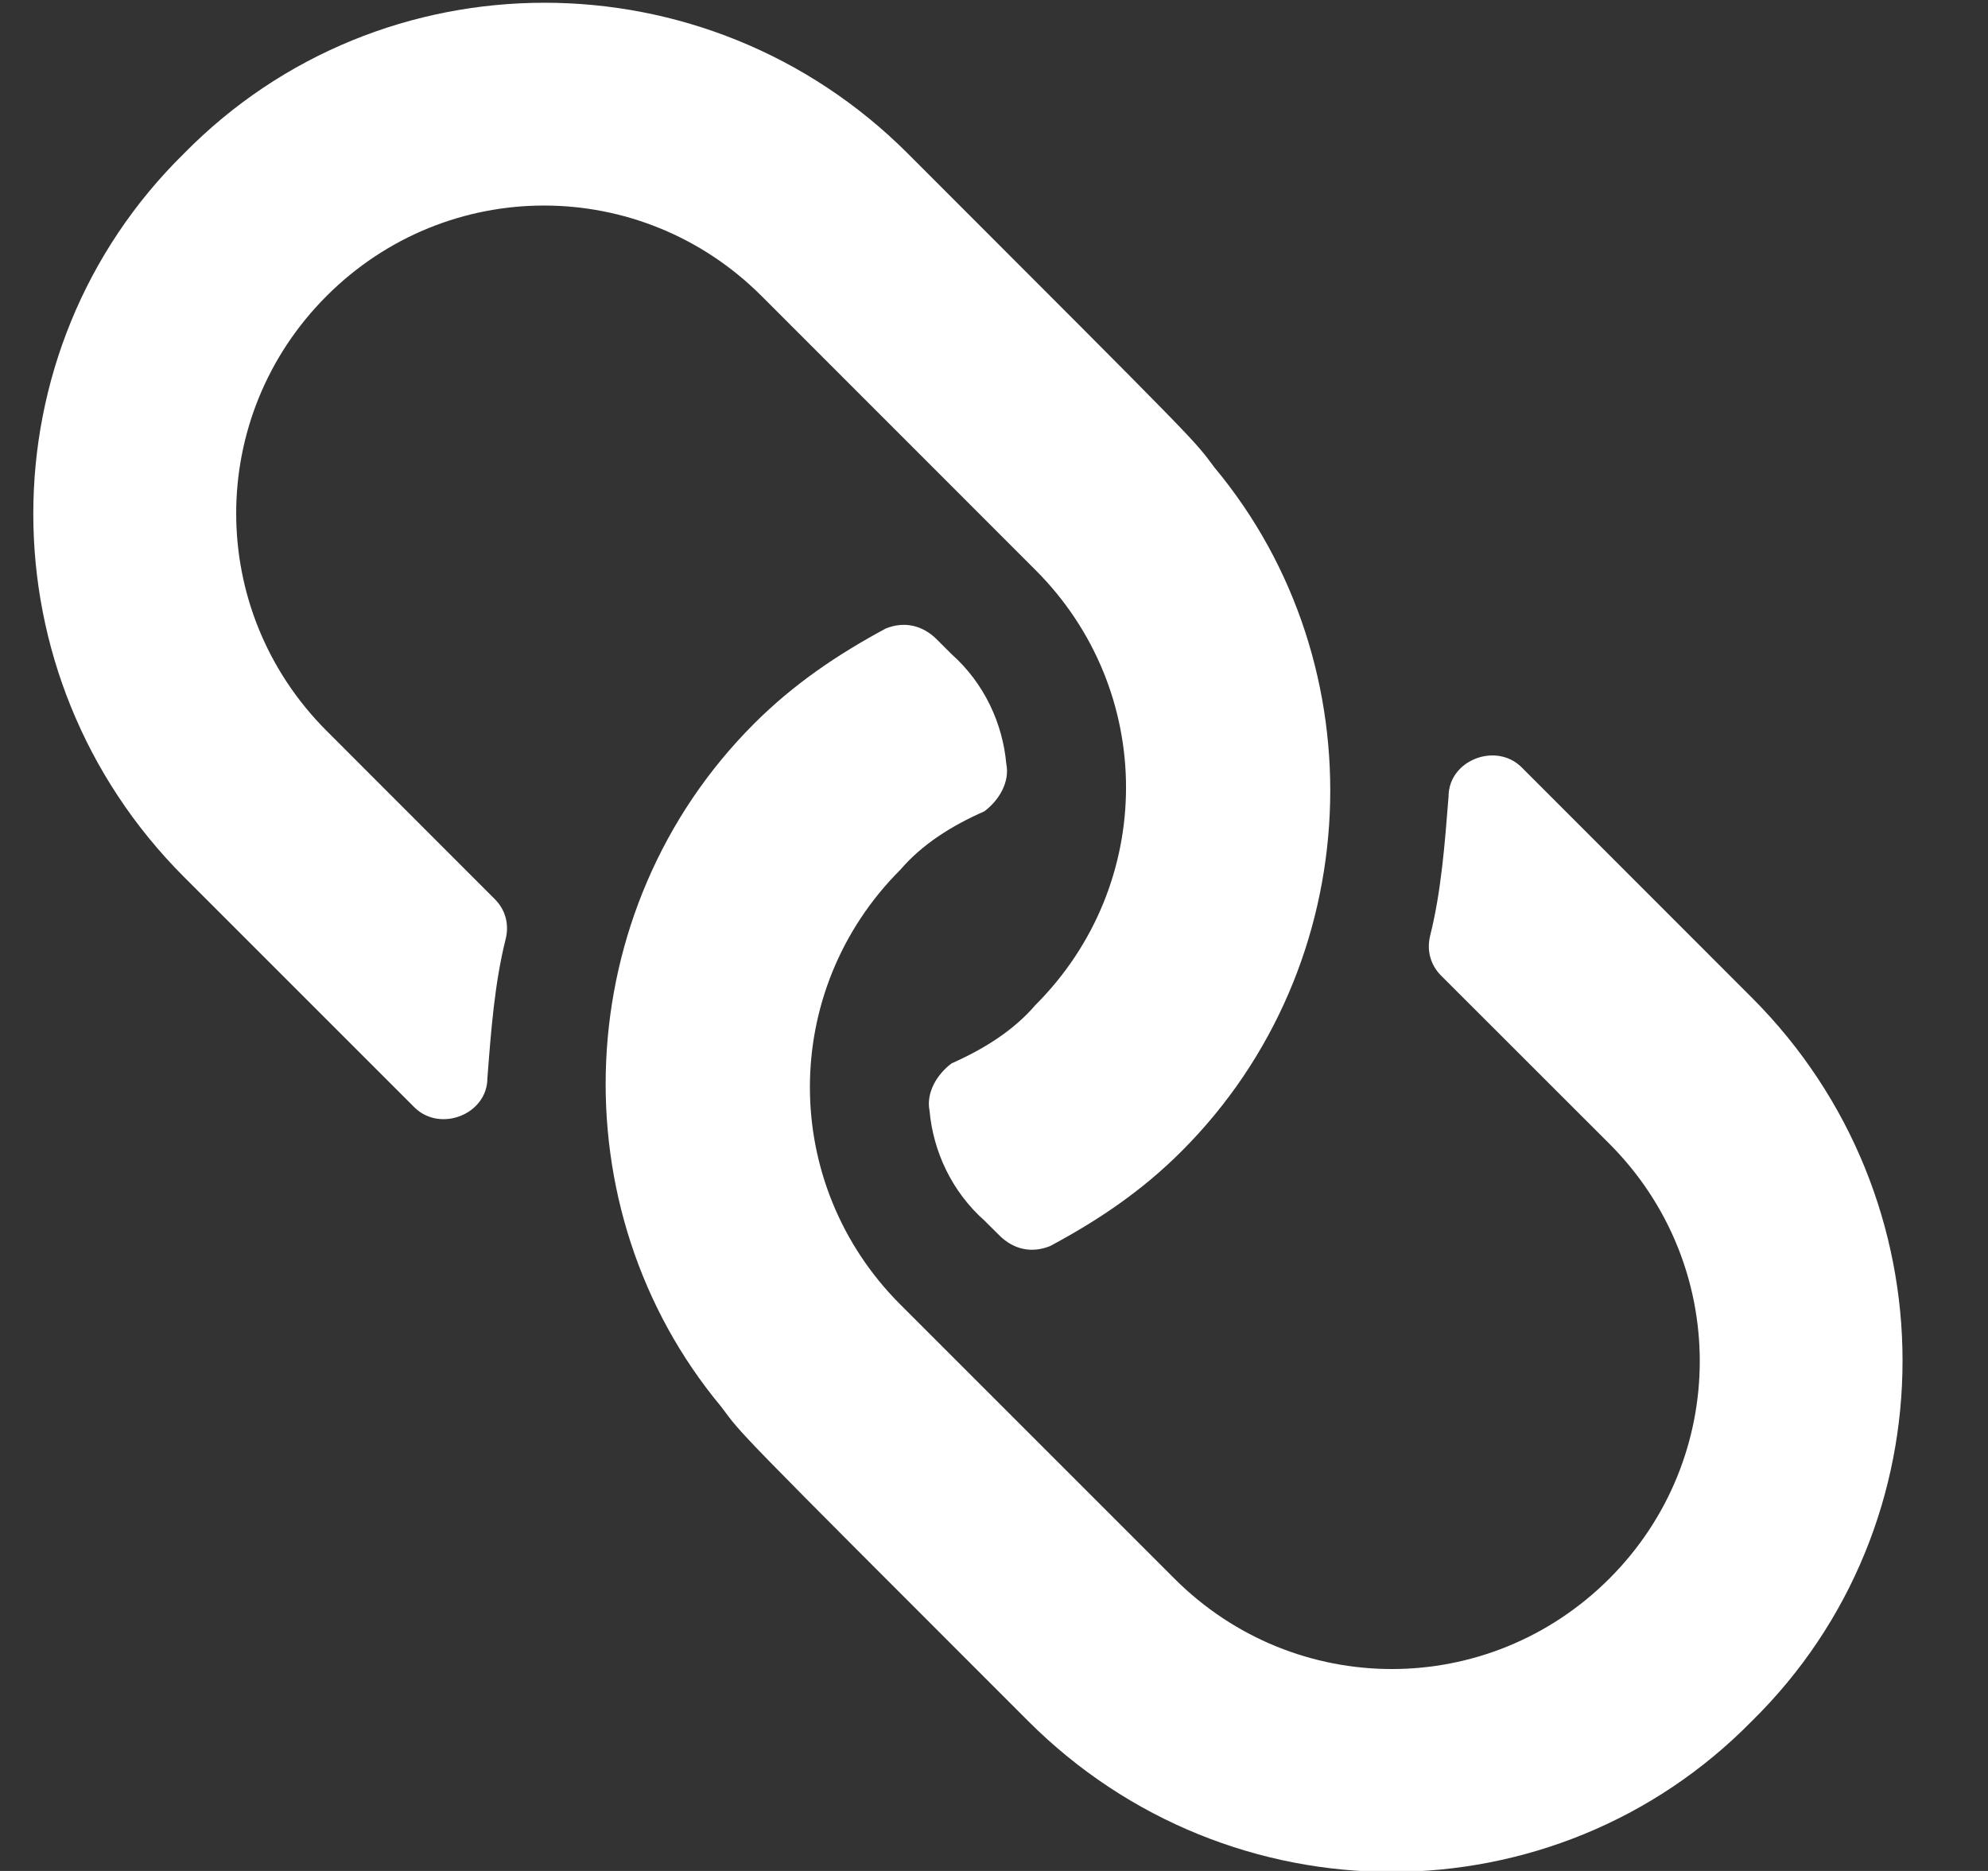 <svg width="17" height="16" viewBox="0 0 17 16" fill="none" xmlns="http://www.w3.org/2000/svg">
<rect x="0" y="0" width="17" height="16" fill="#333333" stroke="none"/>
<path d="M6.449 6.188C4.855 7.781 4.762 10.344 6.168 12.031C6.355 12.281 6.23 12.156 8.793 14.719C10.512 16.438 13.293 16.438 14.98 14.719C16.699 13.031 16.699 10.25 14.98 8.531C13.98 7.531 13.387 6.938 13.012 6.562C12.793 6.344 12.387 6.5 12.387 6.812C12.355 7.219 12.324 7.625 12.23 8C12.199 8.125 12.23 8.25 12.324 8.344L13.762 9.781C14.793 10.812 14.793 12.469 13.762 13.5C12.73 14.531 11.074 14.531 10.043 13.5L7.699 11.156C6.668 10.125 6.668 8.469 7.699 7.438C7.887 7.219 8.137 7.062 8.418 6.938C8.543 6.844 8.637 6.688 8.605 6.531C8.574 6.188 8.418 5.844 8.137 5.594L8.012 5.469C7.887 5.344 7.73 5.312 7.574 5.375C7.168 5.594 6.793 5.844 6.449 6.188ZM1.574 1.312C-0.145 3 -0.145 5.781 1.574 7.5C2.574 8.5 3.168 9.094 3.543 9.469C3.762 9.688 4.168 9.531 4.168 9.219C4.199 8.812 4.23 8.406 4.324 8.031C4.355 7.906 4.324 7.781 4.23 7.688L2.793 6.25C1.762 5.219 1.762 3.562 2.793 2.531C3.824 1.5 5.48 1.5 6.512 2.531L8.855 4.875C9.887 5.906 9.887 7.562 8.855 8.594C8.668 8.812 8.418 8.969 8.137 9.094C8.012 9.188 7.918 9.344 7.949 9.5C7.98 9.844 8.137 10.188 8.418 10.438L8.543 10.562C8.668 10.688 8.824 10.719 8.98 10.656C9.387 10.438 9.762 10.188 10.105 9.844C11.699 8.25 11.793 5.688 10.387 4C10.199 3.75 10.324 3.875 7.762 1.312C6.043 -0.406 3.262 -0.406 1.574 1.312Z" fill="#FFFFFF"/>
</svg>
